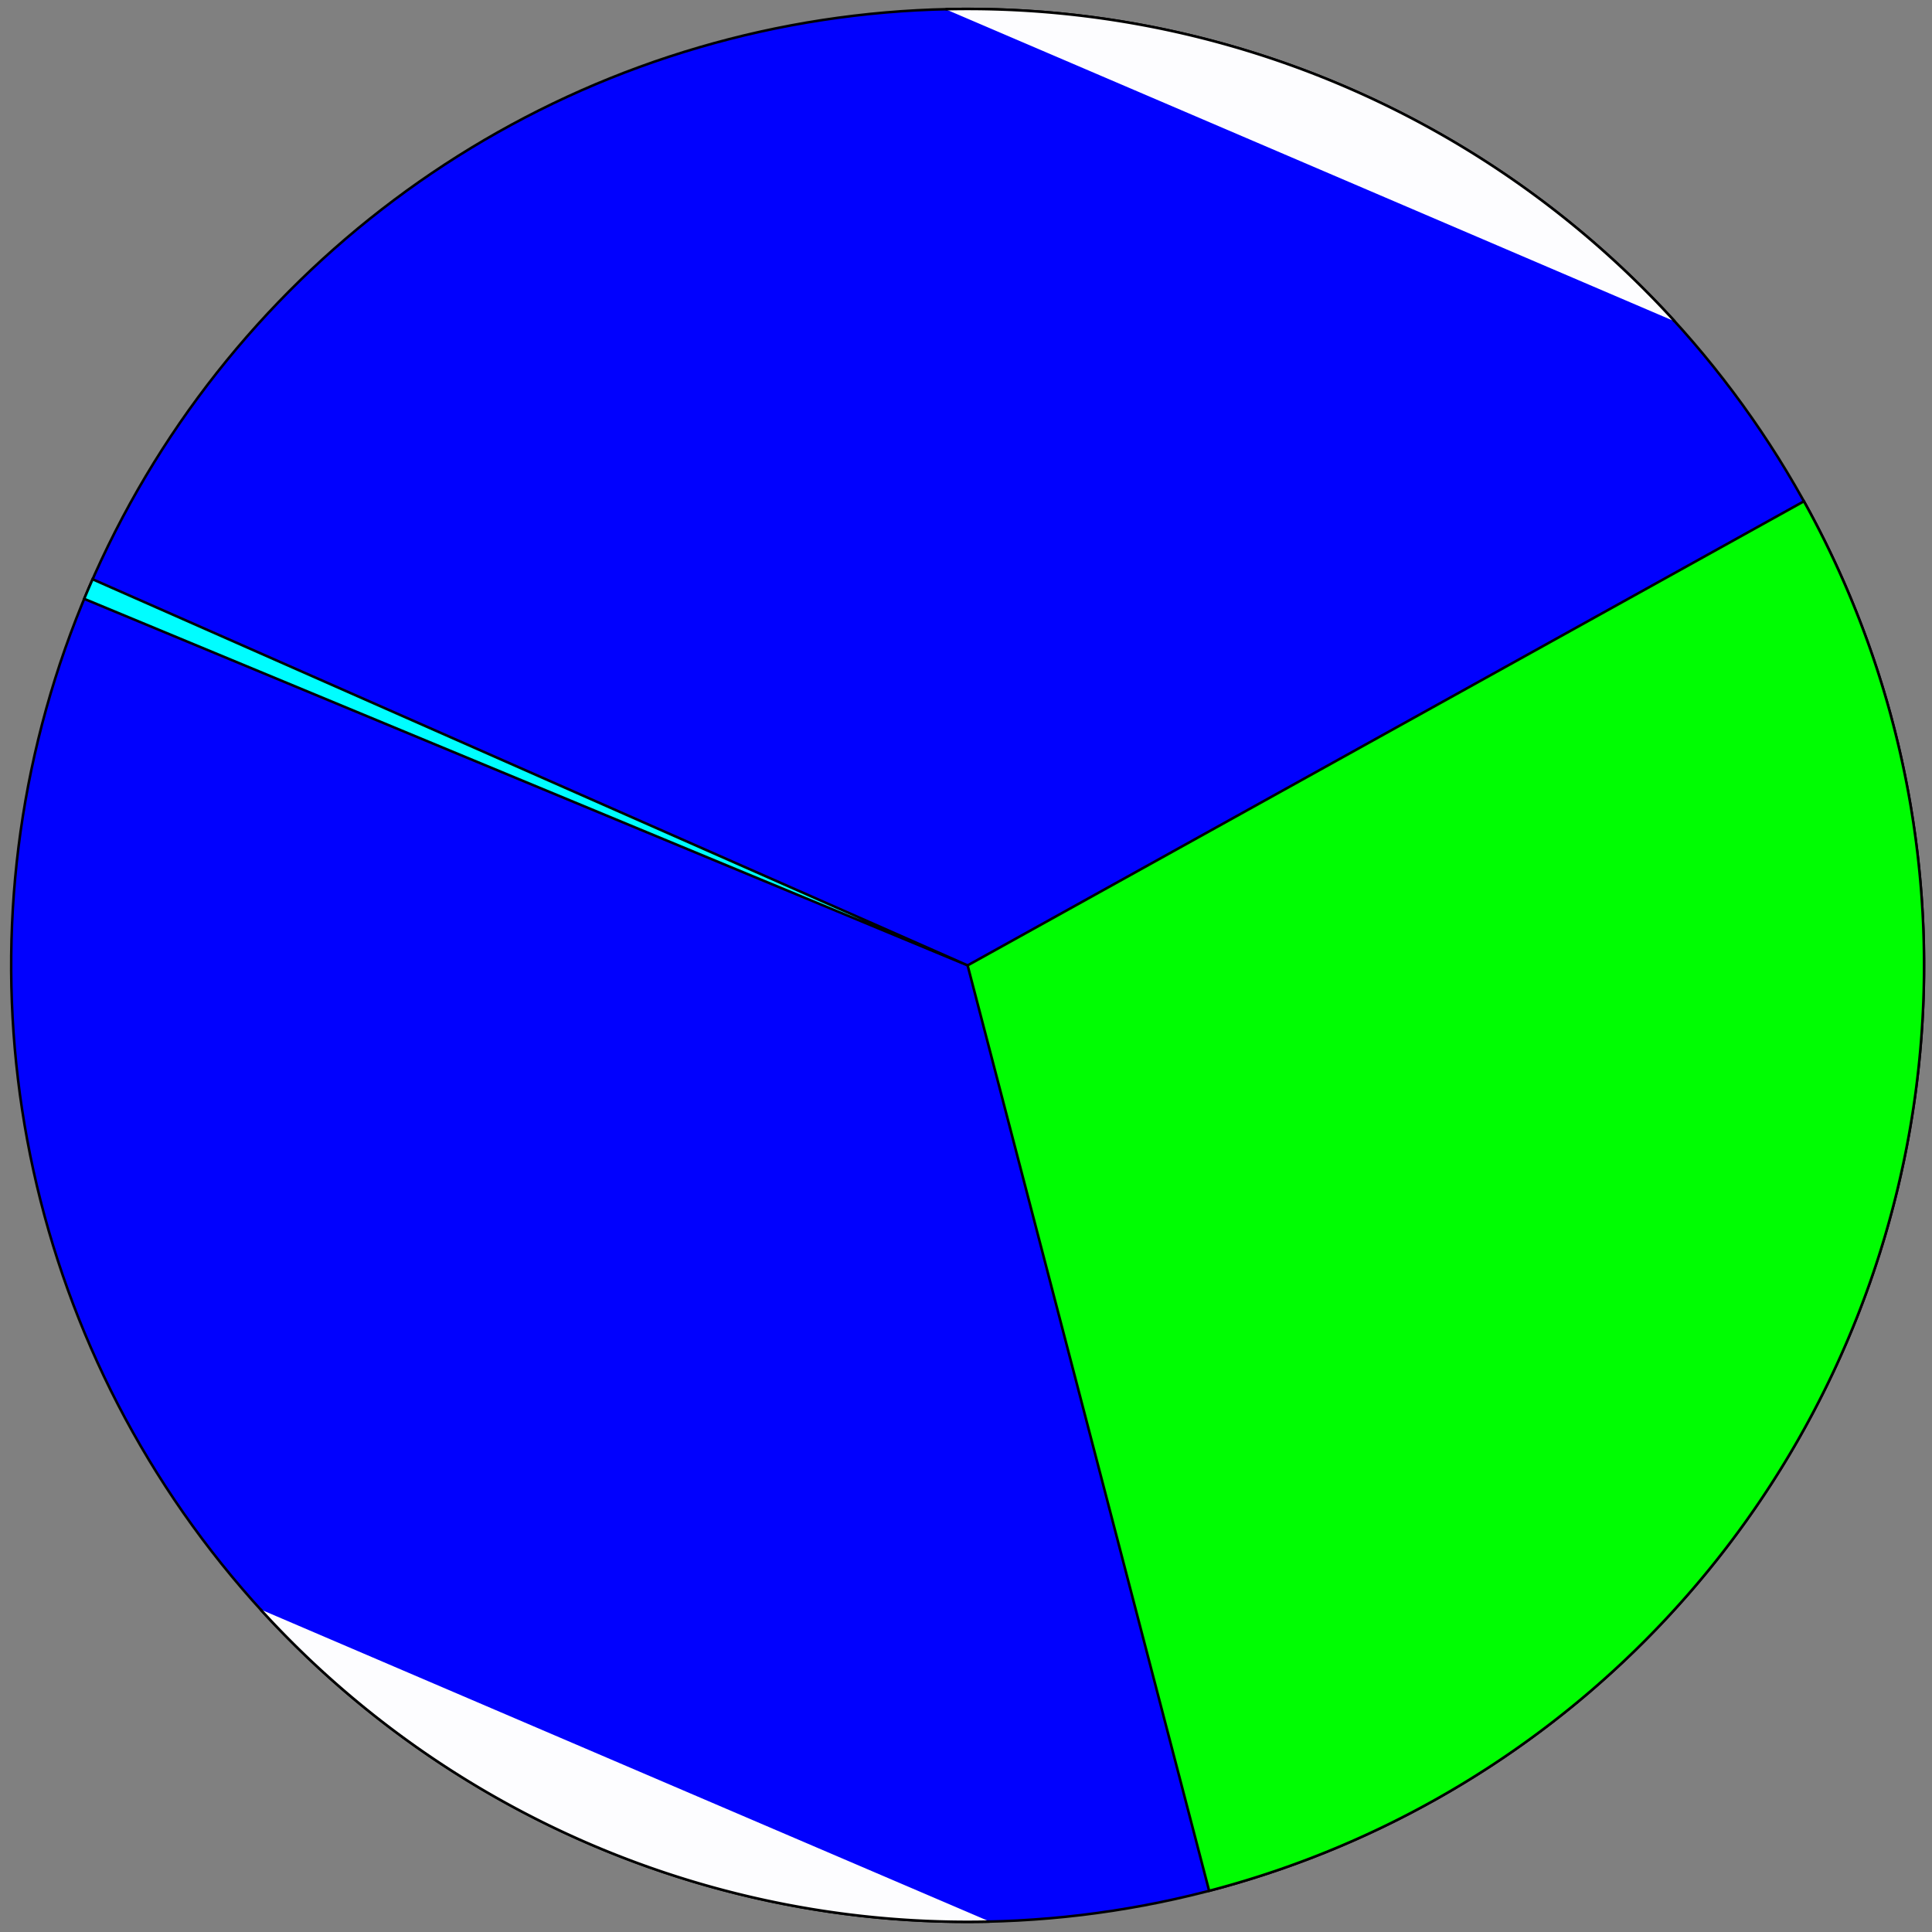 <?xml version="1.0" encoding="UTF-8" standalone="no"?>
<!-- Created with Inkscape (http://www.inkscape.org/) -->

<svg
   xmlns:dc="http://purl.org/dc/elements/1.1/"
   xmlns:cc="http://creativecommons.org/ns#"
   xmlns:rdf="http://www.w3.org/1999/02/22-rdf-syntax-ns#"
   xmlns:svg="http://www.w3.org/2000/svg"
   xmlns="http://www.w3.org/2000/svg"
   xmlns:sodipodi="http://sodipodi.sourceforge.net/DTD/sodipodi-0.dtd"
   xmlns:inkscape="http://www.inkscape.org/namespaces/inkscape"
   width="202mm"
   height="202mm"
   viewBox="0 0 202 202"
   version="1.1"
   id="svg8"
   inkscape:version="0.92.4 (5da689c313, 2019-01-14)"
   sodipodi:docname="drawing.svg">
  <rect x="0" y="0" width="202" height="202" fill="#808080" stroke="none"/>
  <defs
     id="defs2" />
  <sodipodi:namedview
     id="base"
     pagecolor="#ffffff"
     bordercolor="#666666"
     borderopacity="1.0"
     inkscape:pageopacity="0.0"
     inkscape:pageshadow="2"
     inkscape:zoom="1.14"
     inkscape:cx="453.14202"
     inkscape:cy="-85.10514"
     inkscape:document-units="mm"
     inkscape:current-layer="g4657"
     showgrid="false"
     inkscape:window-width="1842"
     inkscape:window-height="1051"
     inkscape:window-x="-9"
     inkscape:window-y="-9"
     inkscape:window-maximized="1" />
  <g
     inkscape:label="Layer 1"
     inkscape:groupmode="layer"
     id="layer1"
     transform="translate(0,-95)">
    <g
       id="g4657">
      <g
         id="g4664"
         transform="rotate(23.173,-221.495,138.63)"
         inkscape:export-xdpi="4.0599999"
         inkscape:export-ydpi="4.0599999">
        <circle
           style="opacity:0.99;fill:#0000ff;stroke:#000000;stroke-width:0.265;stroke-miterlimit:4;stroke-dasharray:none;stroke-opacity:1"
           id="path4646"
           cx="97.687"
           cy="64.342"
           r="100" />
        <path
           style="opacity:0.99;fill:#ffffff;stroke:#000000;stroke-width:0.265;stroke-miterlimit:4;stroke-dasharray:none;stroke-opacity:1"
           id="path4520"
           sodipodi:type="arc"
           sodipodi:cx="97.687012"
           sodipodi:cy="64.341873"
           sodipodi:rx="100"
           sodipodi:ry="100"
           sodipodi:start="1.1431907"
           sodipodi:end="1.998402"
           d="m 139.156,155.338 a 100,100 0 0 1 -82.939,0"
           sodipodi:open="true" />
        <path
           sodipodi:open="true"
           d="m 56.218,-26.654 a 100,100 0 0 1 82.939,-3e-6"
           sodipodi:end="5.1399946"
           sodipodi:start="4.2847833"
           sodipodi:ry="100"
           sodipodi:rx="100"
           sodipodi:cy="64.341873"
           sodipodi:cx="97.687012"
           sodipodi:type="arc"
           id="path4644"
           style="opacity:0.99;fill:#ffffff;stroke:#000000;stroke-width:0.265;stroke-miterlimit:4;stroke-dasharray:none;stroke-opacity:1" />
        <path
           id="circle4648"
           style="opacity:0.99;fill:#00ff00;stroke:#000000;stroke-width:0.265;stroke-miterlimit:4;stroke-dasharray:none;stroke-opacity:1"
           sodipodi:type="arc"
           sodipodi:cx="97.687012"
           sodipodi:cy="64.341873"
           sodipodi:rx="100"
           sodipodi:ry="100"
           sodipodi:start="5.3721234"
           sodipodi:end="0.91106187"
           d="m 158.978,-14.674 a 100,100 0 0 1 38.709,79.016 100,100 0 0 1 -38.709,79.015 L 97.687,64.342 Z" />
        <path
           d="m -2.307,65.457 a 100,100 0 0 1 0,-2.23 l 99.994,1.115 z"
           sodipodi:end="3.1527453"
           sodipodi:start="3.13044"
           sodipodi:ry="100"
           sodipodi:rx="100"
           sodipodi:cy="64.341873"
           sodipodi:cx="97.687012"
           sodipodi:type="arc"
           style="opacity:0.99;fill:#00ffff;stroke:#000000;stroke-width:0.265;stroke-miterlimit:4;stroke-dasharray:none;stroke-opacity:1"
           id="path4650" />
      </g>
    </g>
  </g>
</svg>
